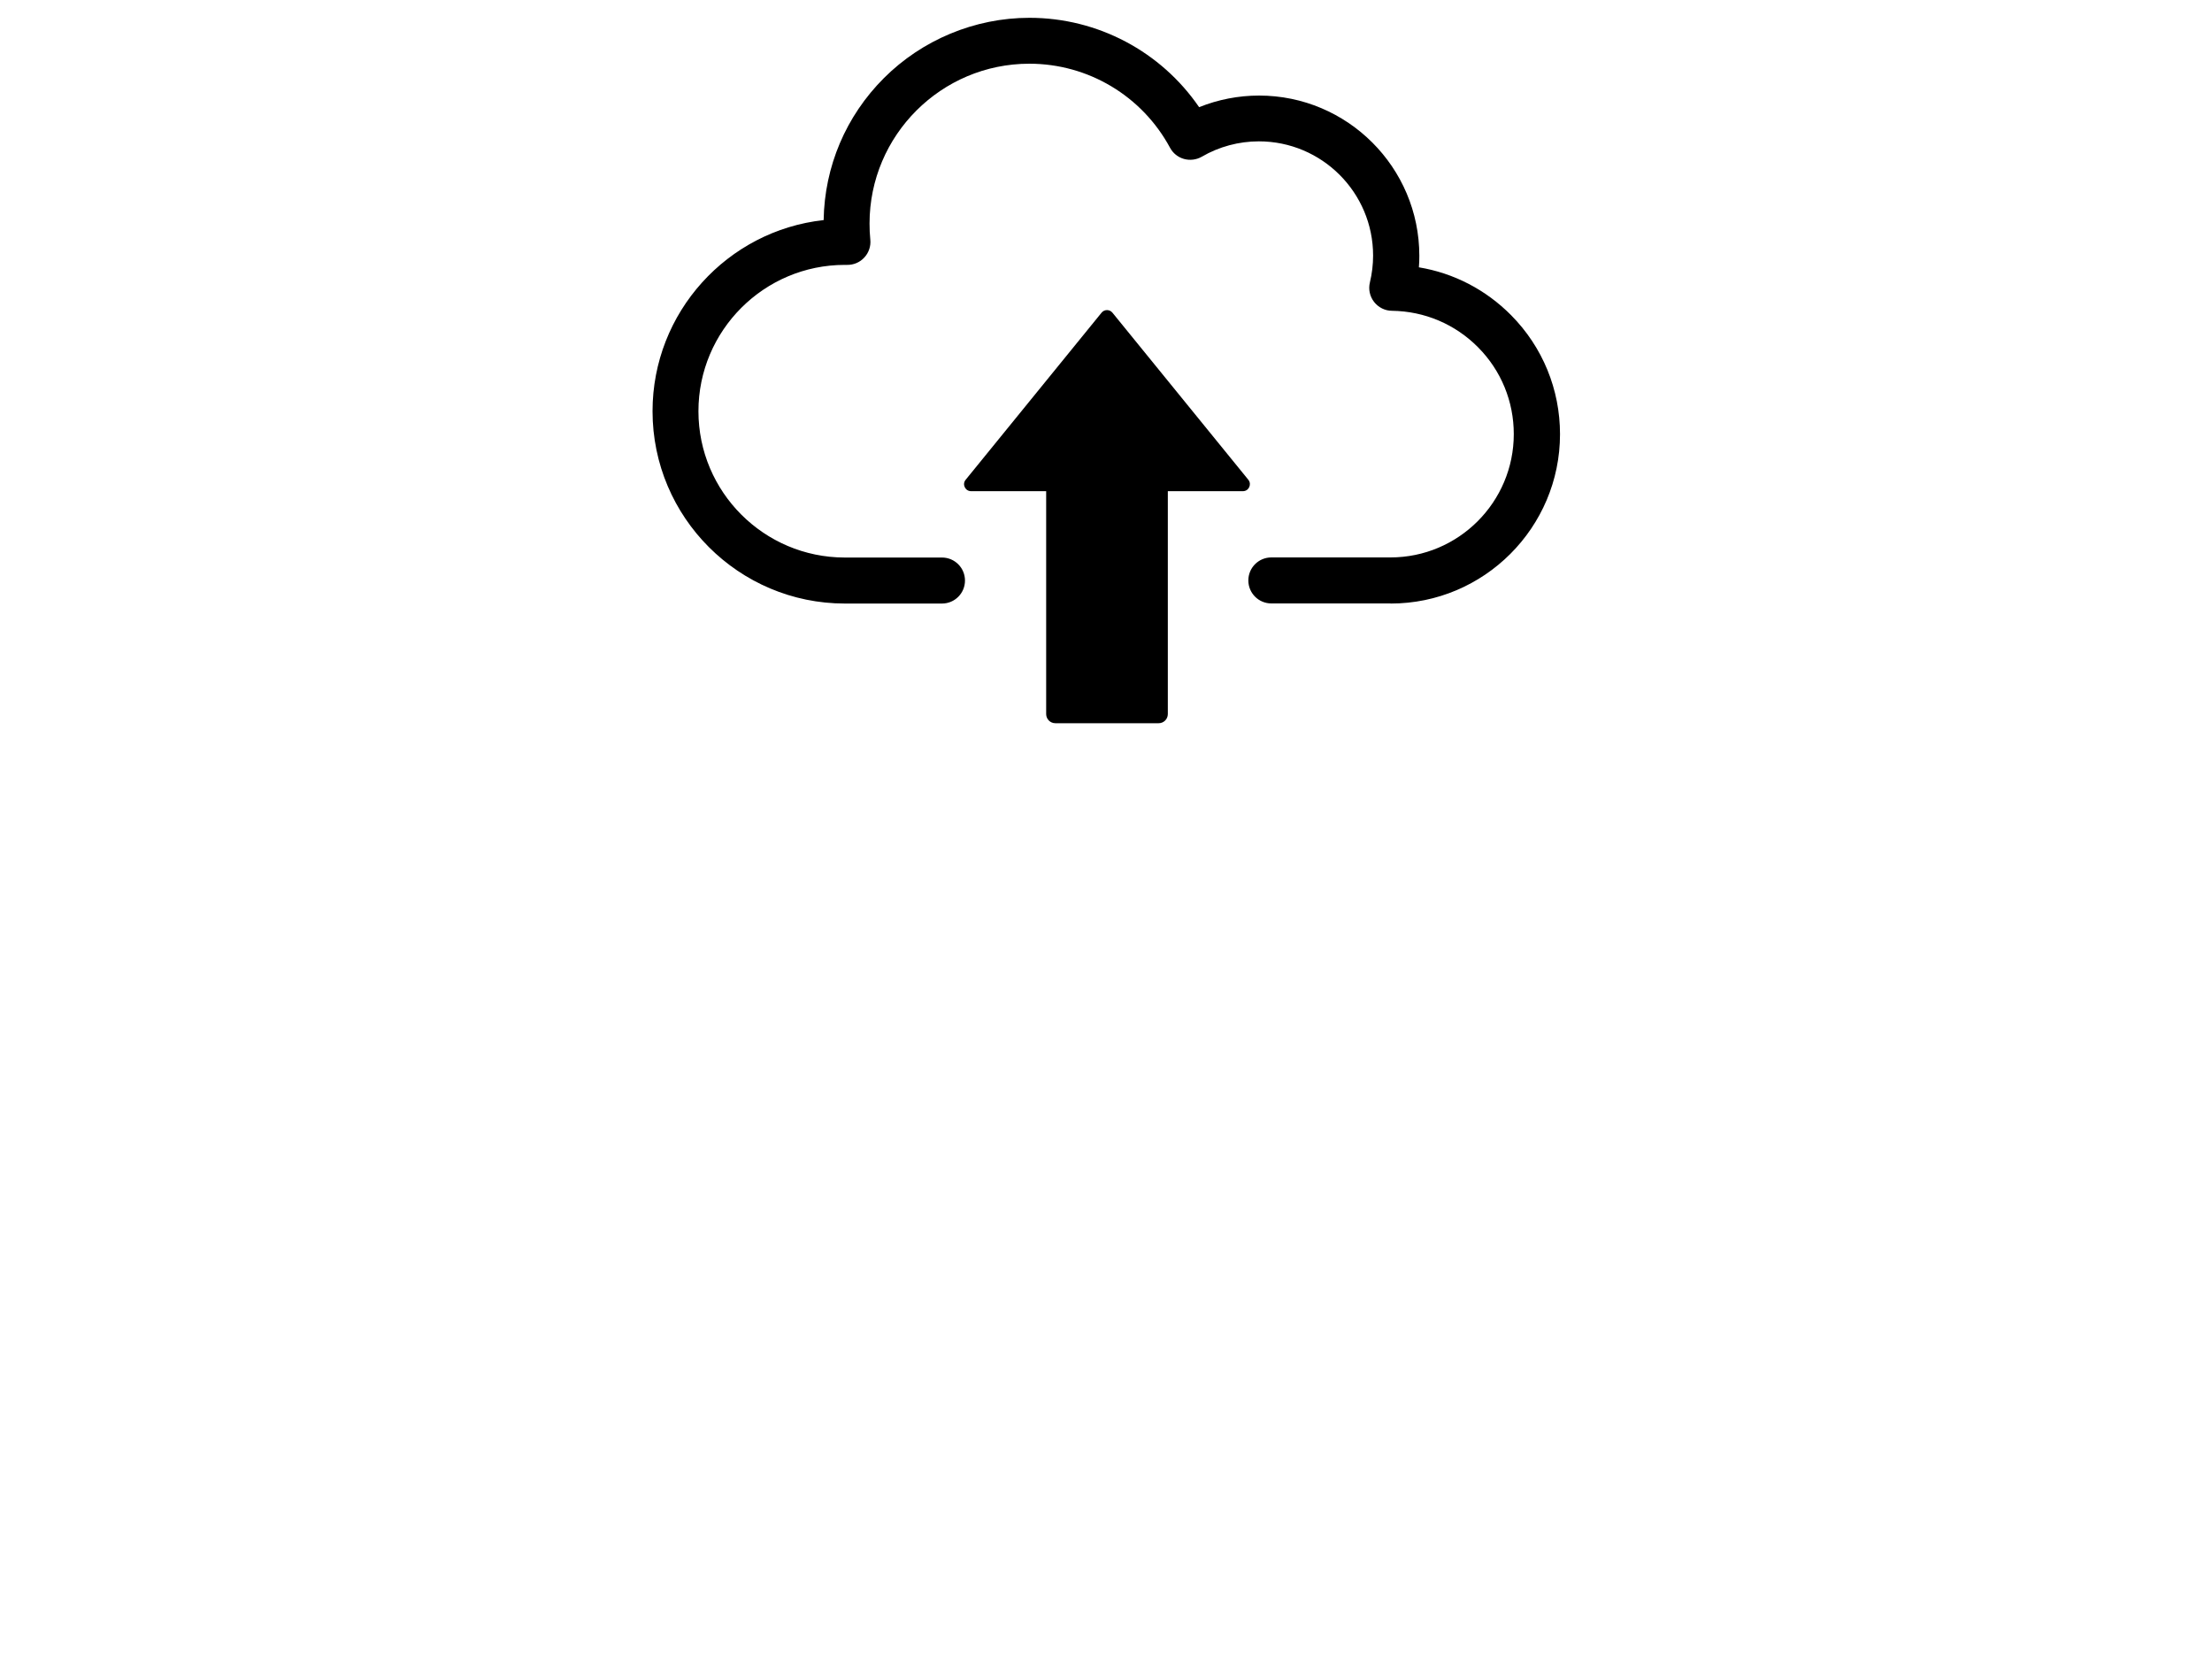<?xml version="1.0" encoding="UTF-8"?>
<svg id="Layer_1" xmlns="http://www.w3.org/2000/svg" viewBox="0 0 200 150">
  <path d="M125.72,54.56h-10.77c-1.15,0-2.08-.93-2.08-2.08s.93-2.08,2.08-2.08h10.77c6.15,0,11.15-5,11.15-11.15,0-2.95-1.14-5.74-3.22-7.84-2.08-2.1-4.84-3.27-7.79-3.31-.63,0-1.23-.3-1.62-.8-.39-.5-.53-1.15-.38-1.76.19-.8.29-1.62.29-2.43,0-5.7-4.63-10.33-10.33-10.33-1.81,0-3.6.48-5.16,1.39-.49.28-1.07.35-1.61.2-.54-.15-1-.52-1.26-1.01-2.53-4.69-7.4-7.6-12.72-7.6-7.97,0-14.45,6.48-14.45,14.45,0,.48.02.97.07,1.46.06.59-.14,1.18-.54,1.61-.4.44-.97.68-1.56.67-.05,0-.09,0-.14,0-.02,0-.05,0-.07,0-7.29,0-13.23,5.93-13.23,13.23s5.93,13.22,13.22,13.23h.02s.08,0,.13,0c.05,0,.1,0,.16,0h8.49c1.15,0,2.08.93,2.08,2.08s-.93,2.08-2.08,2.08h-8.62s-.05,0-.07,0c-.03,0-.06,0-.09,0-9.59,0-17.39-7.8-17.39-17.39,0-8.94,6.78-16.33,15.47-17.28.08-4.85,2.01-9.4,5.45-12.84s8.19-5.45,13.16-5.45c6.18,0,11.89,3.05,15.34,8.08,1.71-.69,3.56-1.05,5.42-1.05,7.99,0,14.49,6.5,14.49,14.49,0,.35-.01.7-.04,1.04,3.15.52,6.05,2.02,8.34,4.33,2.85,2.88,4.42,6.71,4.42,10.76,0,8.44-6.87,15.31-15.31,15.31Z"/>
  <path d="M105.59,44.41h6.79c.53,0,.82-.62.49-1.03l-12.29-15.11c-.25-.31-.73-.31-.98,0l-12.29,15.11c-.34.41-.04,1.03.49,1.03h6.79v20.15c0,.46.37.83.83.83h9.34c.46,0,.83-.37.83-.83v-20.15Z"/>
</svg>